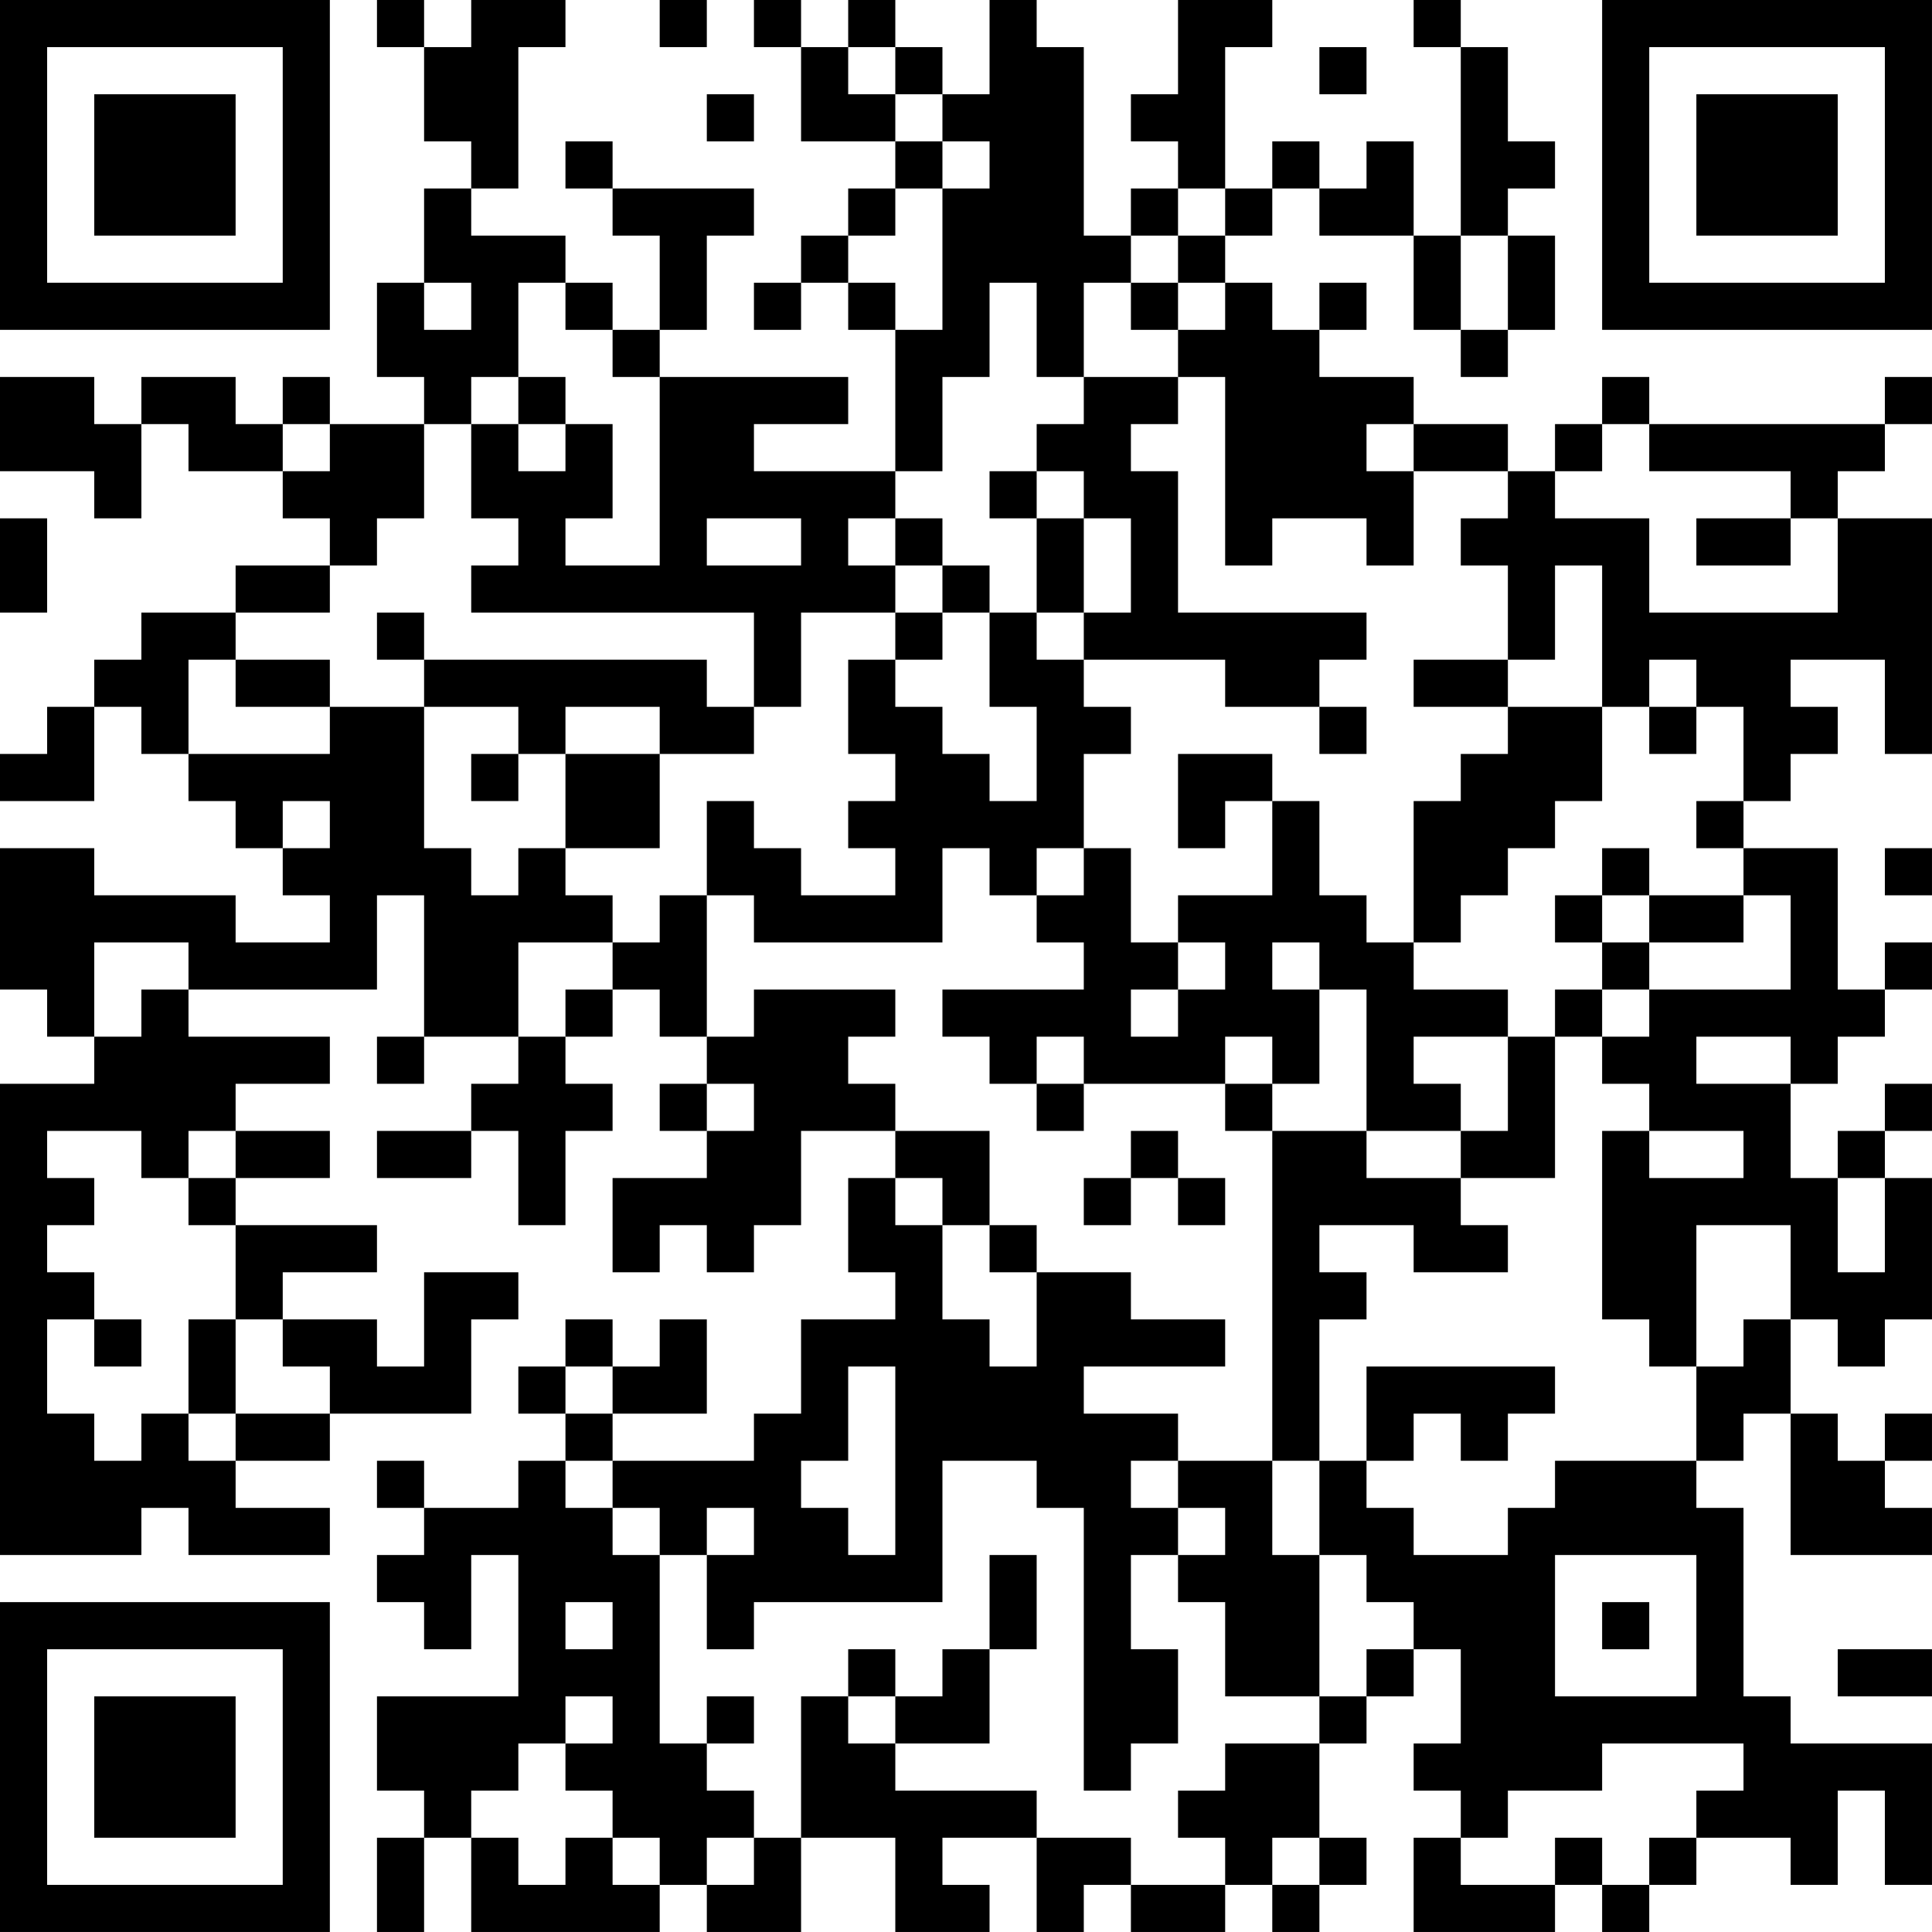 <?xml version="1.0" encoding="UTF-8"?>
<svg xmlns="http://www.w3.org/2000/svg" version="1.1" width="400" height="400" viewBox="0 0 400 400"><rect x="0" y="0" width="400" height="400" fill="#ffffff"/><g transform="scale(9.756)"><g transform="translate(0,0)"><path fill-rule="evenodd" d="M8 0L8 1L9 1L9 3L10 3L10 4L9 4L9 6L8 6L8 8L9 8L9 9L7 9L7 8L6 8L6 9L5 9L5 8L3 8L3 9L2 9L2 8L0 8L0 10L2 10L2 11L3 11L3 9L4 9L4 10L6 10L6 11L7 11L7 12L5 12L5 13L3 13L3 14L2 14L2 15L1 15L1 16L0 16L0 17L2 17L2 15L3 15L3 16L4 16L4 17L5 17L5 18L6 18L6 19L7 19L7 20L5 20L5 19L2 19L2 18L0 18L0 21L1 21L1 22L2 22L2 23L0 23L0 33L3 33L3 32L4 32L4 33L7 33L7 32L5 32L5 31L7 31L7 30L10 30L10 28L11 28L11 27L9 27L9 29L8 29L8 28L6 28L6 27L8 27L8 26L5 26L5 25L7 25L7 24L5 24L5 23L7 23L7 22L4 22L4 21L8 21L8 19L9 19L9 22L8 22L8 23L9 23L9 22L11 22L11 23L10 23L10 24L8 24L8 25L10 25L10 24L11 24L11 26L12 26L12 24L13 24L13 23L12 23L12 22L13 22L13 21L14 21L14 22L15 22L15 23L14 23L14 24L15 24L15 25L13 25L13 27L14 27L14 26L15 26L15 27L16 27L16 26L17 26L17 24L19 24L19 25L18 25L18 27L19 27L19 28L17 28L17 30L16 30L16 31L13 31L13 30L15 30L15 28L14 28L14 29L13 29L13 28L12 28L12 29L11 29L11 30L12 30L12 31L11 31L11 32L9 32L9 31L8 31L8 32L9 32L9 33L8 33L8 34L9 34L9 35L10 35L10 33L11 33L11 36L8 36L8 38L9 38L9 39L8 39L8 41L9 41L9 39L10 39L10 41L14 41L14 40L15 40L15 41L17 41L17 39L19 39L19 41L21 41L21 40L20 40L20 39L22 39L22 41L23 41L23 40L24 40L24 41L26 41L26 40L27 40L27 41L28 41L28 40L29 40L29 39L28 39L28 37L29 37L29 36L30 36L30 35L31 35L31 37L30 37L30 38L31 38L31 39L30 39L30 41L33 41L33 40L34 40L34 41L35 41L35 40L36 40L36 39L38 39L38 40L39 40L39 38L40 38L40 40L41 40L41 37L38 37L38 36L37 36L37 32L36 32L36 31L37 31L37 30L38 30L38 33L41 33L41 32L40 32L40 31L41 31L41 30L40 30L40 31L39 31L39 30L38 30L38 28L39 28L39 29L40 29L40 28L41 28L41 25L40 25L40 24L41 24L41 23L40 23L40 24L39 24L39 25L38 25L38 23L39 23L39 22L40 22L40 21L41 21L41 20L40 20L40 21L39 21L39 18L37 18L37 17L38 17L38 16L39 16L39 15L38 15L38 14L40 14L40 16L41 16L41 11L39 11L39 10L40 10L40 9L41 9L41 8L40 8L40 9L35 9L35 8L34 8L34 9L33 9L33 10L32 10L32 9L30 9L30 8L28 8L28 7L29 7L29 6L28 6L28 7L27 7L27 6L26 6L26 5L27 5L27 4L28 4L28 5L30 5L30 7L31 7L31 8L32 8L32 7L33 7L33 5L32 5L32 4L33 4L33 3L32 3L32 1L31 1L31 0L30 0L30 1L31 1L31 5L30 5L30 3L29 3L29 4L28 4L28 3L27 3L27 4L26 4L26 1L27 1L27 0L25 0L25 2L24 2L24 3L25 3L25 4L24 4L24 5L23 5L23 1L22 1L22 0L21 0L21 2L20 2L20 1L19 1L19 0L18 0L18 1L17 1L17 0L16 0L16 1L17 1L17 3L19 3L19 4L18 4L18 5L17 5L17 6L16 6L16 7L17 7L17 6L18 6L18 7L19 7L19 10L16 10L16 9L18 9L18 8L14 8L14 7L15 7L15 5L16 5L16 4L13 4L13 3L12 3L12 4L13 4L13 5L14 5L14 7L13 7L13 6L12 6L12 5L10 5L10 4L11 4L11 1L12 1L12 0L10 0L10 1L9 1L9 0ZM14 0L14 1L15 1L15 0ZM18 1L18 2L19 2L19 3L20 3L20 4L19 4L19 5L18 5L18 6L19 6L19 7L20 7L20 4L21 4L21 3L20 3L20 2L19 2L19 1ZM28 1L28 2L29 2L29 1ZM15 2L15 3L16 3L16 2ZM25 4L25 5L24 5L24 6L23 6L23 8L22 8L22 6L21 6L21 8L20 8L20 10L19 10L19 11L18 11L18 12L19 12L19 13L17 13L17 15L16 15L16 13L10 13L10 12L11 12L11 11L10 11L10 9L11 9L11 10L12 10L12 9L13 9L13 11L12 11L12 12L14 12L14 8L13 8L13 7L12 7L12 6L11 6L11 8L10 8L10 9L9 9L9 11L8 11L8 12L7 12L7 13L5 13L5 14L4 14L4 16L7 16L7 15L9 15L9 18L10 18L10 19L11 19L11 18L12 18L12 19L13 19L13 20L11 20L11 22L12 22L12 21L13 21L13 20L14 20L14 19L15 19L15 22L16 22L16 21L19 21L19 22L18 22L18 23L19 23L19 24L21 24L21 26L20 26L20 25L19 25L19 26L20 26L20 28L21 28L21 29L22 29L22 27L24 27L24 28L26 28L26 29L23 29L23 30L25 30L25 31L24 31L24 32L25 32L25 33L24 33L24 35L25 35L25 37L24 37L24 38L23 38L23 32L22 32L22 31L20 31L20 34L16 34L16 35L15 35L15 33L16 33L16 32L15 32L15 33L14 33L14 32L13 32L13 31L12 31L12 32L13 32L13 33L14 33L14 37L15 37L15 38L16 38L16 39L15 39L15 40L16 40L16 39L17 39L17 36L18 36L18 37L19 37L19 38L22 38L22 39L24 39L24 40L26 40L26 39L25 39L25 38L26 38L26 37L28 37L28 36L29 36L29 35L30 35L30 34L29 34L29 33L28 33L28 31L29 31L29 32L30 32L30 33L32 33L32 32L33 32L33 31L36 31L36 29L37 29L37 28L38 28L38 26L36 26L36 29L35 29L35 28L34 28L34 24L35 24L35 25L37 25L37 24L35 24L35 23L34 23L34 22L35 22L35 21L38 21L38 19L37 19L37 18L36 18L36 17L37 17L37 15L36 15L36 14L35 14L35 15L34 15L34 12L33 12L33 14L32 14L32 12L31 12L31 11L32 11L32 10L30 10L30 9L29 9L29 10L30 10L30 12L29 12L29 11L27 11L27 12L26 12L26 8L25 8L25 7L26 7L26 6L25 6L25 5L26 5L26 4ZM31 5L31 7L32 7L32 5ZM9 6L9 7L10 7L10 6ZM24 6L24 7L25 7L25 6ZM11 8L11 9L12 9L12 8ZM23 8L23 9L22 9L22 10L21 10L21 11L22 11L22 13L21 13L21 12L20 12L20 11L19 11L19 12L20 12L20 13L19 13L19 14L18 14L18 16L19 16L19 17L18 17L18 18L19 18L19 19L17 19L17 18L16 18L16 17L15 17L15 19L16 19L16 20L20 20L20 18L21 18L21 19L22 19L22 20L23 20L23 21L20 21L20 22L21 22L21 23L22 23L22 24L23 24L23 23L26 23L26 24L27 24L27 31L25 31L25 32L26 32L26 33L25 33L25 34L26 34L26 36L28 36L28 33L27 33L27 31L28 31L28 28L29 28L29 27L28 27L28 26L30 26L30 27L32 27L32 26L31 26L31 25L33 25L33 22L34 22L34 21L35 21L35 20L37 20L37 19L35 19L35 18L34 18L34 19L33 19L33 20L34 20L34 21L33 21L33 22L32 22L32 21L30 21L30 20L31 20L31 19L32 19L32 18L33 18L33 17L34 17L34 15L32 15L32 14L30 14L30 15L32 15L32 16L31 16L31 17L30 17L30 20L29 20L29 19L28 19L28 17L27 17L27 16L25 16L25 18L26 18L26 17L27 17L27 19L25 19L25 20L24 20L24 18L23 18L23 16L24 16L24 15L23 15L23 14L26 14L26 15L28 15L28 16L29 16L29 15L28 15L28 14L29 14L29 13L25 13L25 10L24 10L24 9L25 9L25 8ZM6 9L6 10L7 10L7 9ZM34 9L34 10L33 10L33 11L35 11L35 13L39 13L39 11L38 11L38 10L35 10L35 9ZM22 10L22 11L23 11L23 13L22 13L22 14L23 14L23 13L24 13L24 11L23 11L23 10ZM0 11L0 13L1 13L1 11ZM15 11L15 12L17 12L17 11ZM36 11L36 12L38 12L38 11ZM8 13L8 14L9 14L9 15L11 15L11 16L10 16L10 17L11 17L11 16L12 16L12 18L14 18L14 16L16 16L16 15L15 15L15 14L9 14L9 13ZM20 13L20 14L19 14L19 15L20 15L20 16L21 16L21 17L22 17L22 15L21 15L21 13ZM5 14L5 15L7 15L7 14ZM12 15L12 16L14 16L14 15ZM35 15L35 16L36 16L36 15ZM6 17L6 18L7 18L7 17ZM22 18L22 19L23 19L23 18ZM40 18L40 19L41 19L41 18ZM34 19L34 20L35 20L35 19ZM2 20L2 22L3 22L3 21L4 21L4 20ZM25 20L25 21L24 21L24 22L25 22L25 21L26 21L26 20ZM27 20L27 21L28 21L28 23L27 23L27 22L26 22L26 23L27 23L27 24L29 24L29 25L31 25L31 24L32 24L32 22L30 22L30 23L31 23L31 24L29 24L29 21L28 21L28 20ZM22 22L22 23L23 23L23 22ZM36 22L36 23L38 23L38 22ZM15 23L15 24L16 24L16 23ZM1 24L1 25L2 25L2 26L1 26L1 27L2 27L2 28L1 28L1 30L2 30L2 31L3 31L3 30L4 30L4 31L5 31L5 30L7 30L7 29L6 29L6 28L5 28L5 26L4 26L4 25L5 25L5 24L4 24L4 25L3 25L3 24ZM24 24L24 25L23 25L23 26L24 26L24 25L25 25L25 26L26 26L26 25L25 25L25 24ZM39 25L39 27L40 27L40 25ZM21 26L21 27L22 27L22 26ZM2 28L2 29L3 29L3 28ZM4 28L4 30L5 30L5 28ZM12 29L12 30L13 30L13 29ZM18 29L18 31L17 31L17 32L18 32L18 33L19 33L19 29ZM29 29L29 31L30 31L30 30L31 30L31 31L32 31L32 30L33 30L33 29ZM21 33L21 35L20 35L20 36L19 36L19 35L18 35L18 36L19 36L19 37L21 37L21 35L22 35L22 33ZM33 33L33 36L36 36L36 33ZM12 34L12 35L13 35L13 34ZM34 34L34 35L35 35L35 34ZM39 35L39 36L41 36L41 35ZM12 36L12 37L11 37L11 38L10 38L10 39L11 39L11 40L12 40L12 39L13 39L13 40L14 40L14 39L13 39L13 38L12 38L12 37L13 37L13 36ZM15 36L15 37L16 37L16 36ZM34 37L34 38L32 38L32 39L31 39L31 40L33 40L33 39L34 39L34 40L35 40L35 39L36 39L36 38L37 38L37 37ZM27 39L27 40L28 40L28 39ZM0 0L0 7L7 7L7 0ZM1 1L1 6L6 6L6 1ZM2 2L2 5L5 5L5 2ZM34 0L34 7L41 7L41 0ZM35 1L35 6L40 6L40 1ZM36 2L36 5L39 5L39 2ZM0 34L0 41L7 41L7 34ZM1 35L1 40L6 40L6 35ZM2 36L2 39L5 39L5 36Z" fill="#000000"/></g></g></svg>
